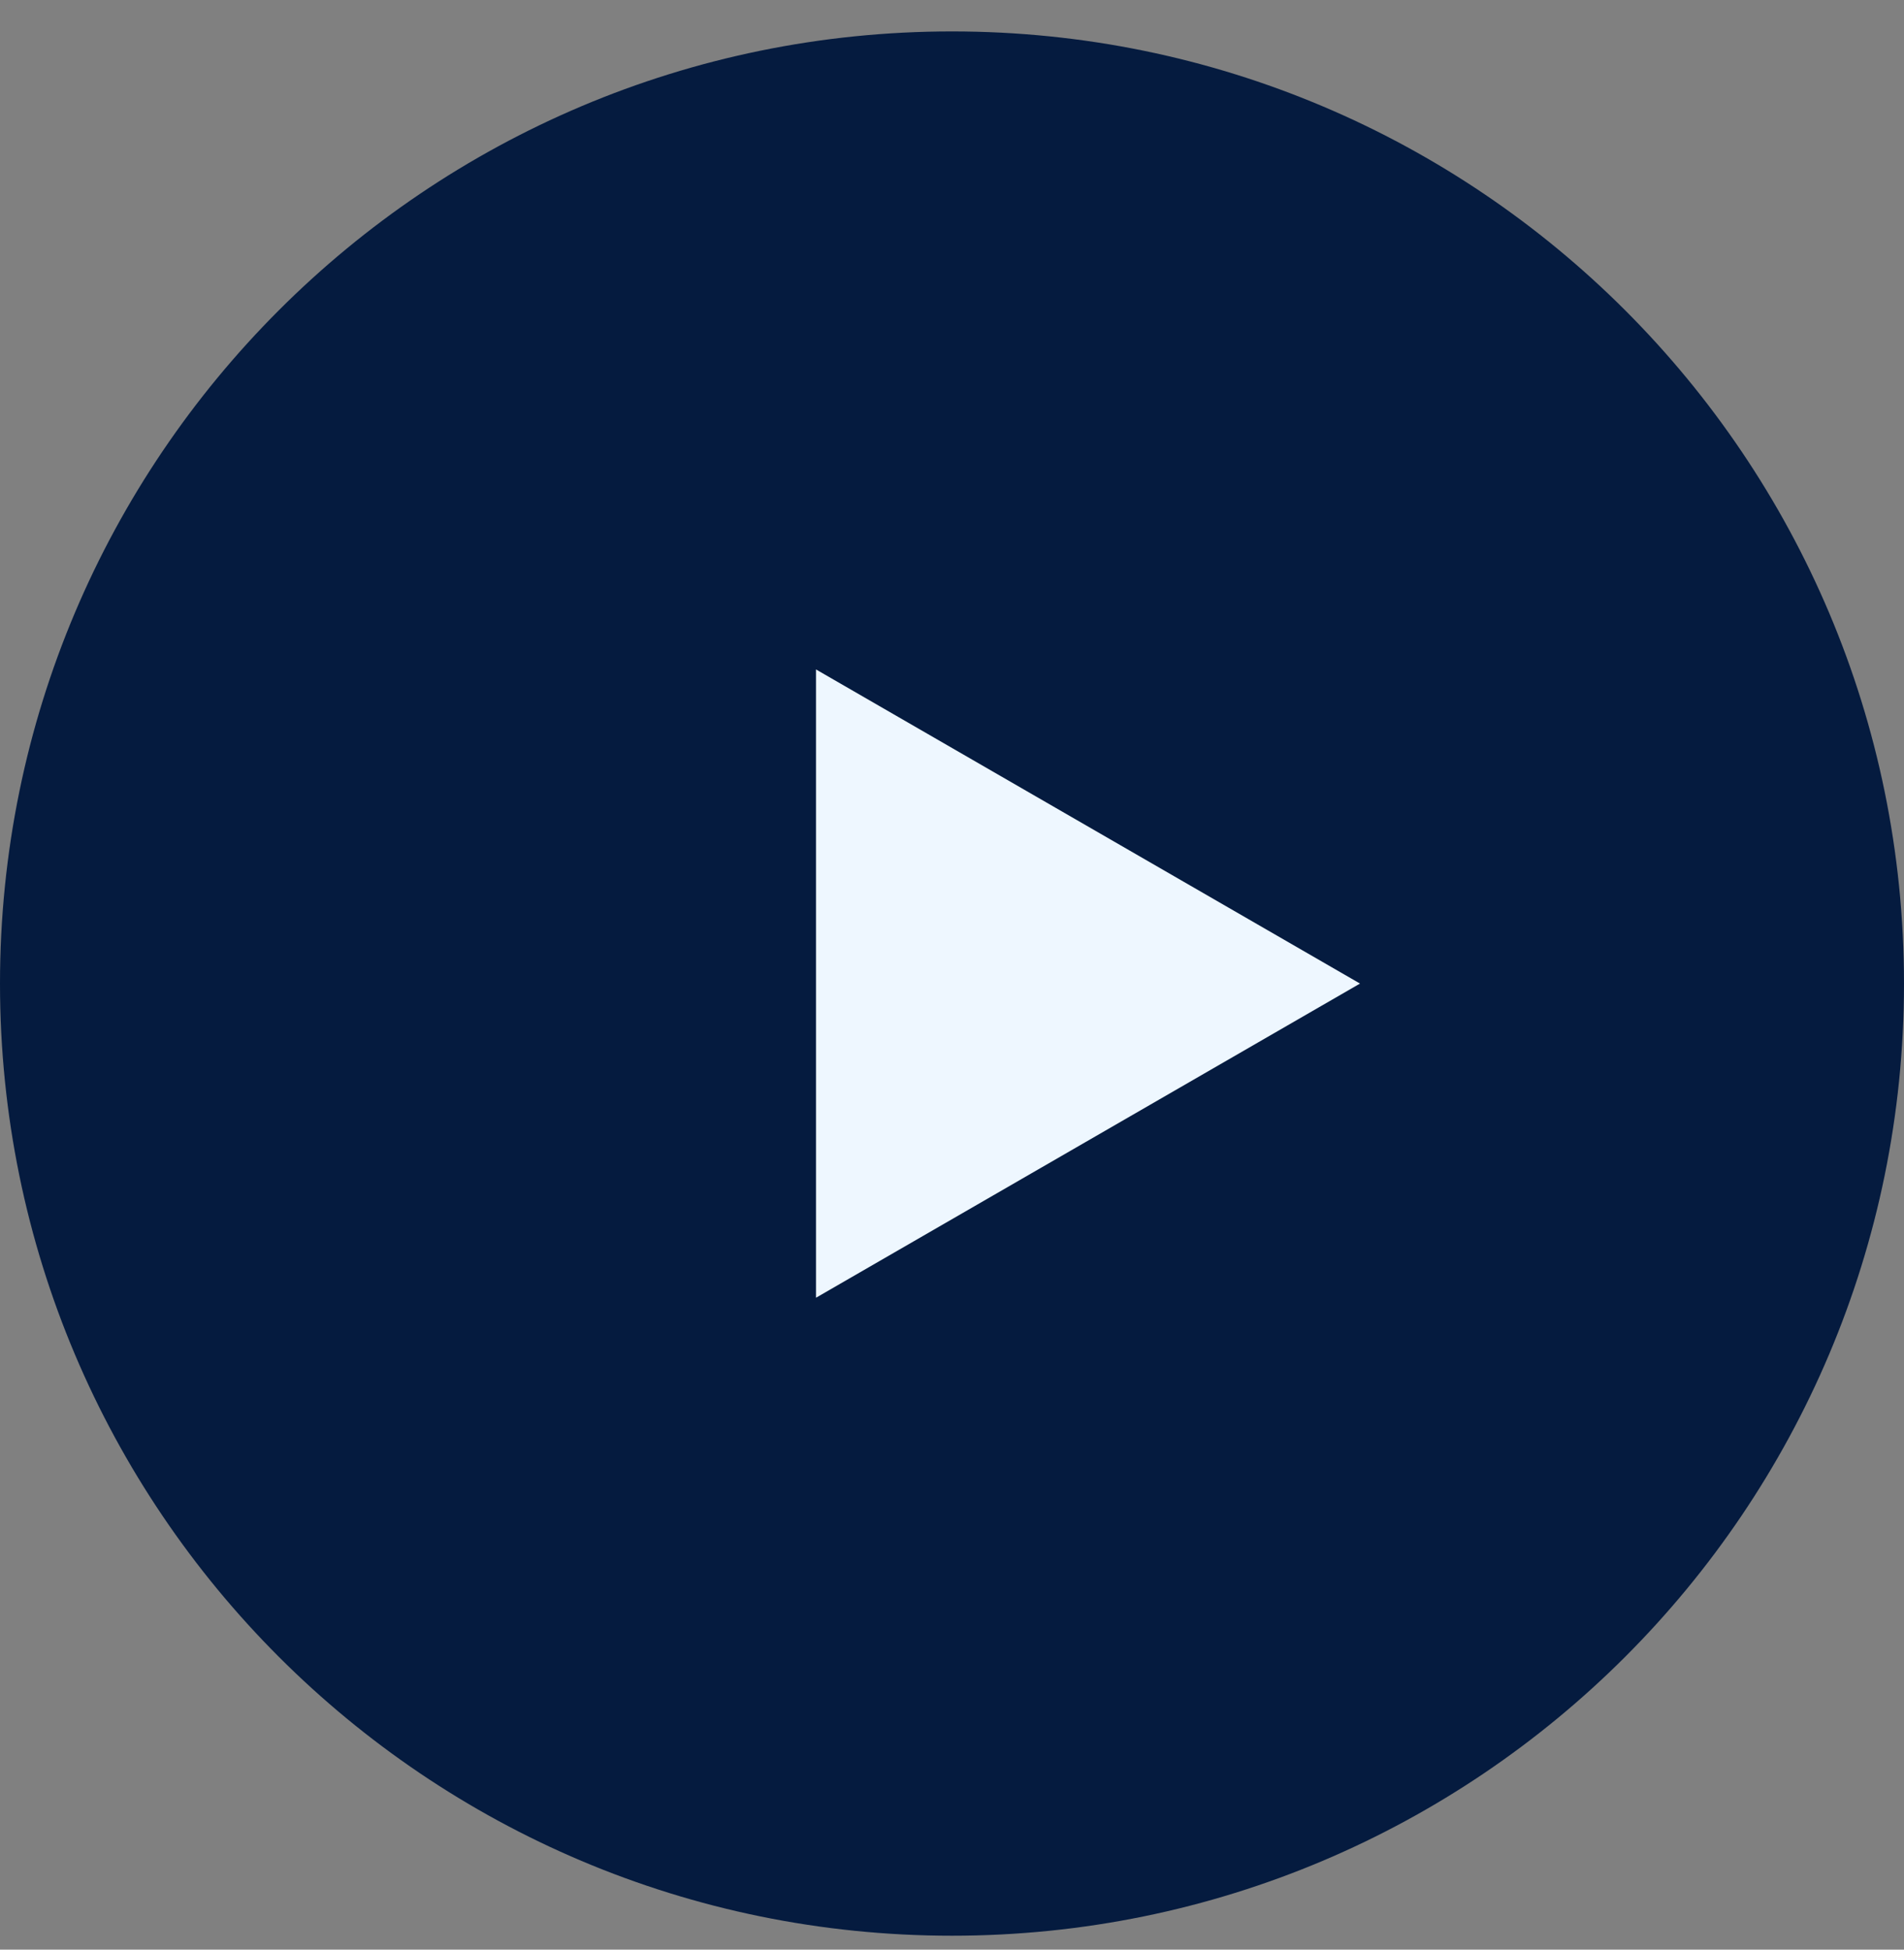 <?xml version="1.0" encoding="UTF-8"?> <svg xmlns="http://www.w3.org/2000/svg" width="42" height="43" viewBox="0 0 42 43" fill="none"><rect x="0" y="0" width="42" height="43" fill="#808080" stroke="none"/><g clip-path="url(#clip0_394_505)"><path d="M42 21.693C42 10.095 32.598 0.693 21 0.693C9.402 0.693 0 10.095 0 21.693C0 33.291 9.402 42.693 21 42.693C32.598 42.693 42 33.291 42 21.693Z" fill="#051B3F"></path><path d="M30 21.693L18 28.622V14.765L30 21.693Z" fill="#EEF7FF"></path></g><defs><clipPath id="clip0_394_505"><rect width="42" height="43" fill="white"></rect></clipPath></defs></svg> 